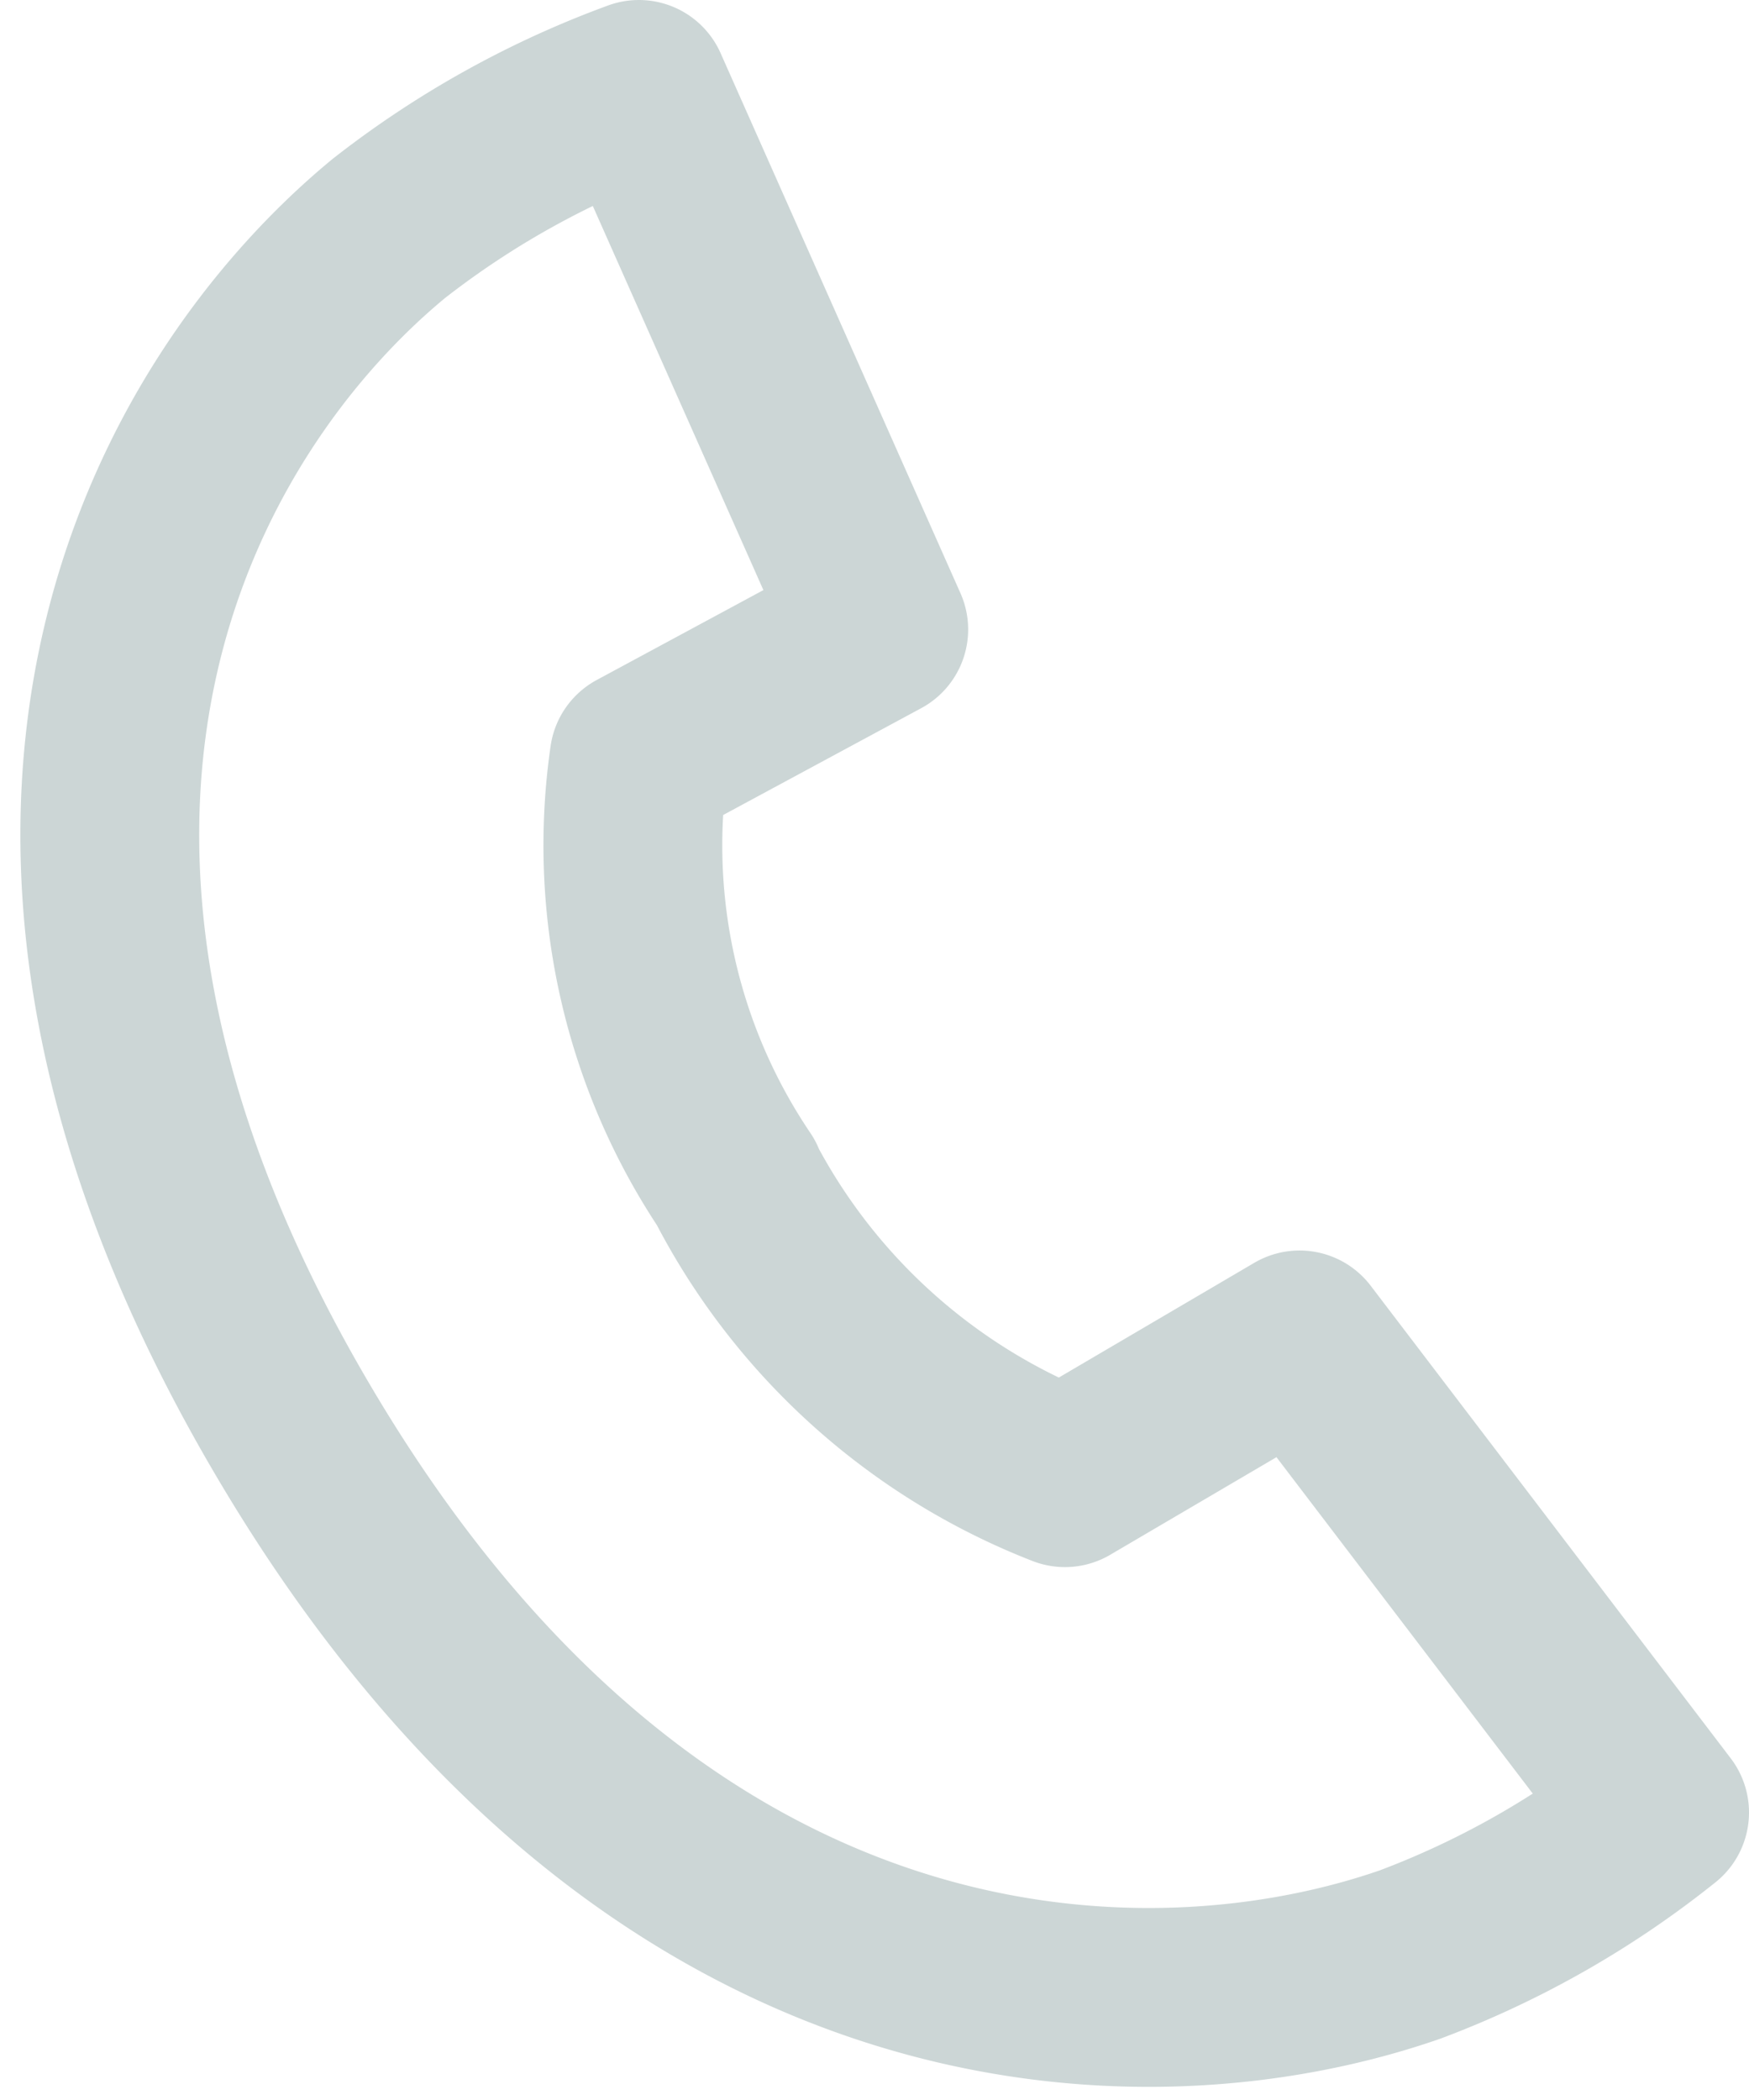 <svg xmlns="http://www.w3.org/2000/svg" width="14.671" height="17.613" viewBox="0 0 14.671 17.613">
  <g id="tel-icon" transform="translate(0.921 0.75)">
    <path id="パス_571" data-name="パス 571" d="M9.012,12.642a5.278,5.278,0,0,1-2.757-2.463l0-.008A5.057,5.057,0,0,1,5.44,6.613L7.45,5.529,5.438,1a7.7,7.7,0,0,0-2.1,1.168C1.558,3.639-.474,7.149,2.546,12.26s7.168,5.145,9.364,4.38A7.648,7.648,0,0,0,14,15.45l-3.02-3.963Z" transform="translate(-1 -1)" fill="none" stroke="#ccd6d6" stroke-linecap="round" stroke-linejoin="round" stroke-width="1.5"/>
  </g>
</svg>
